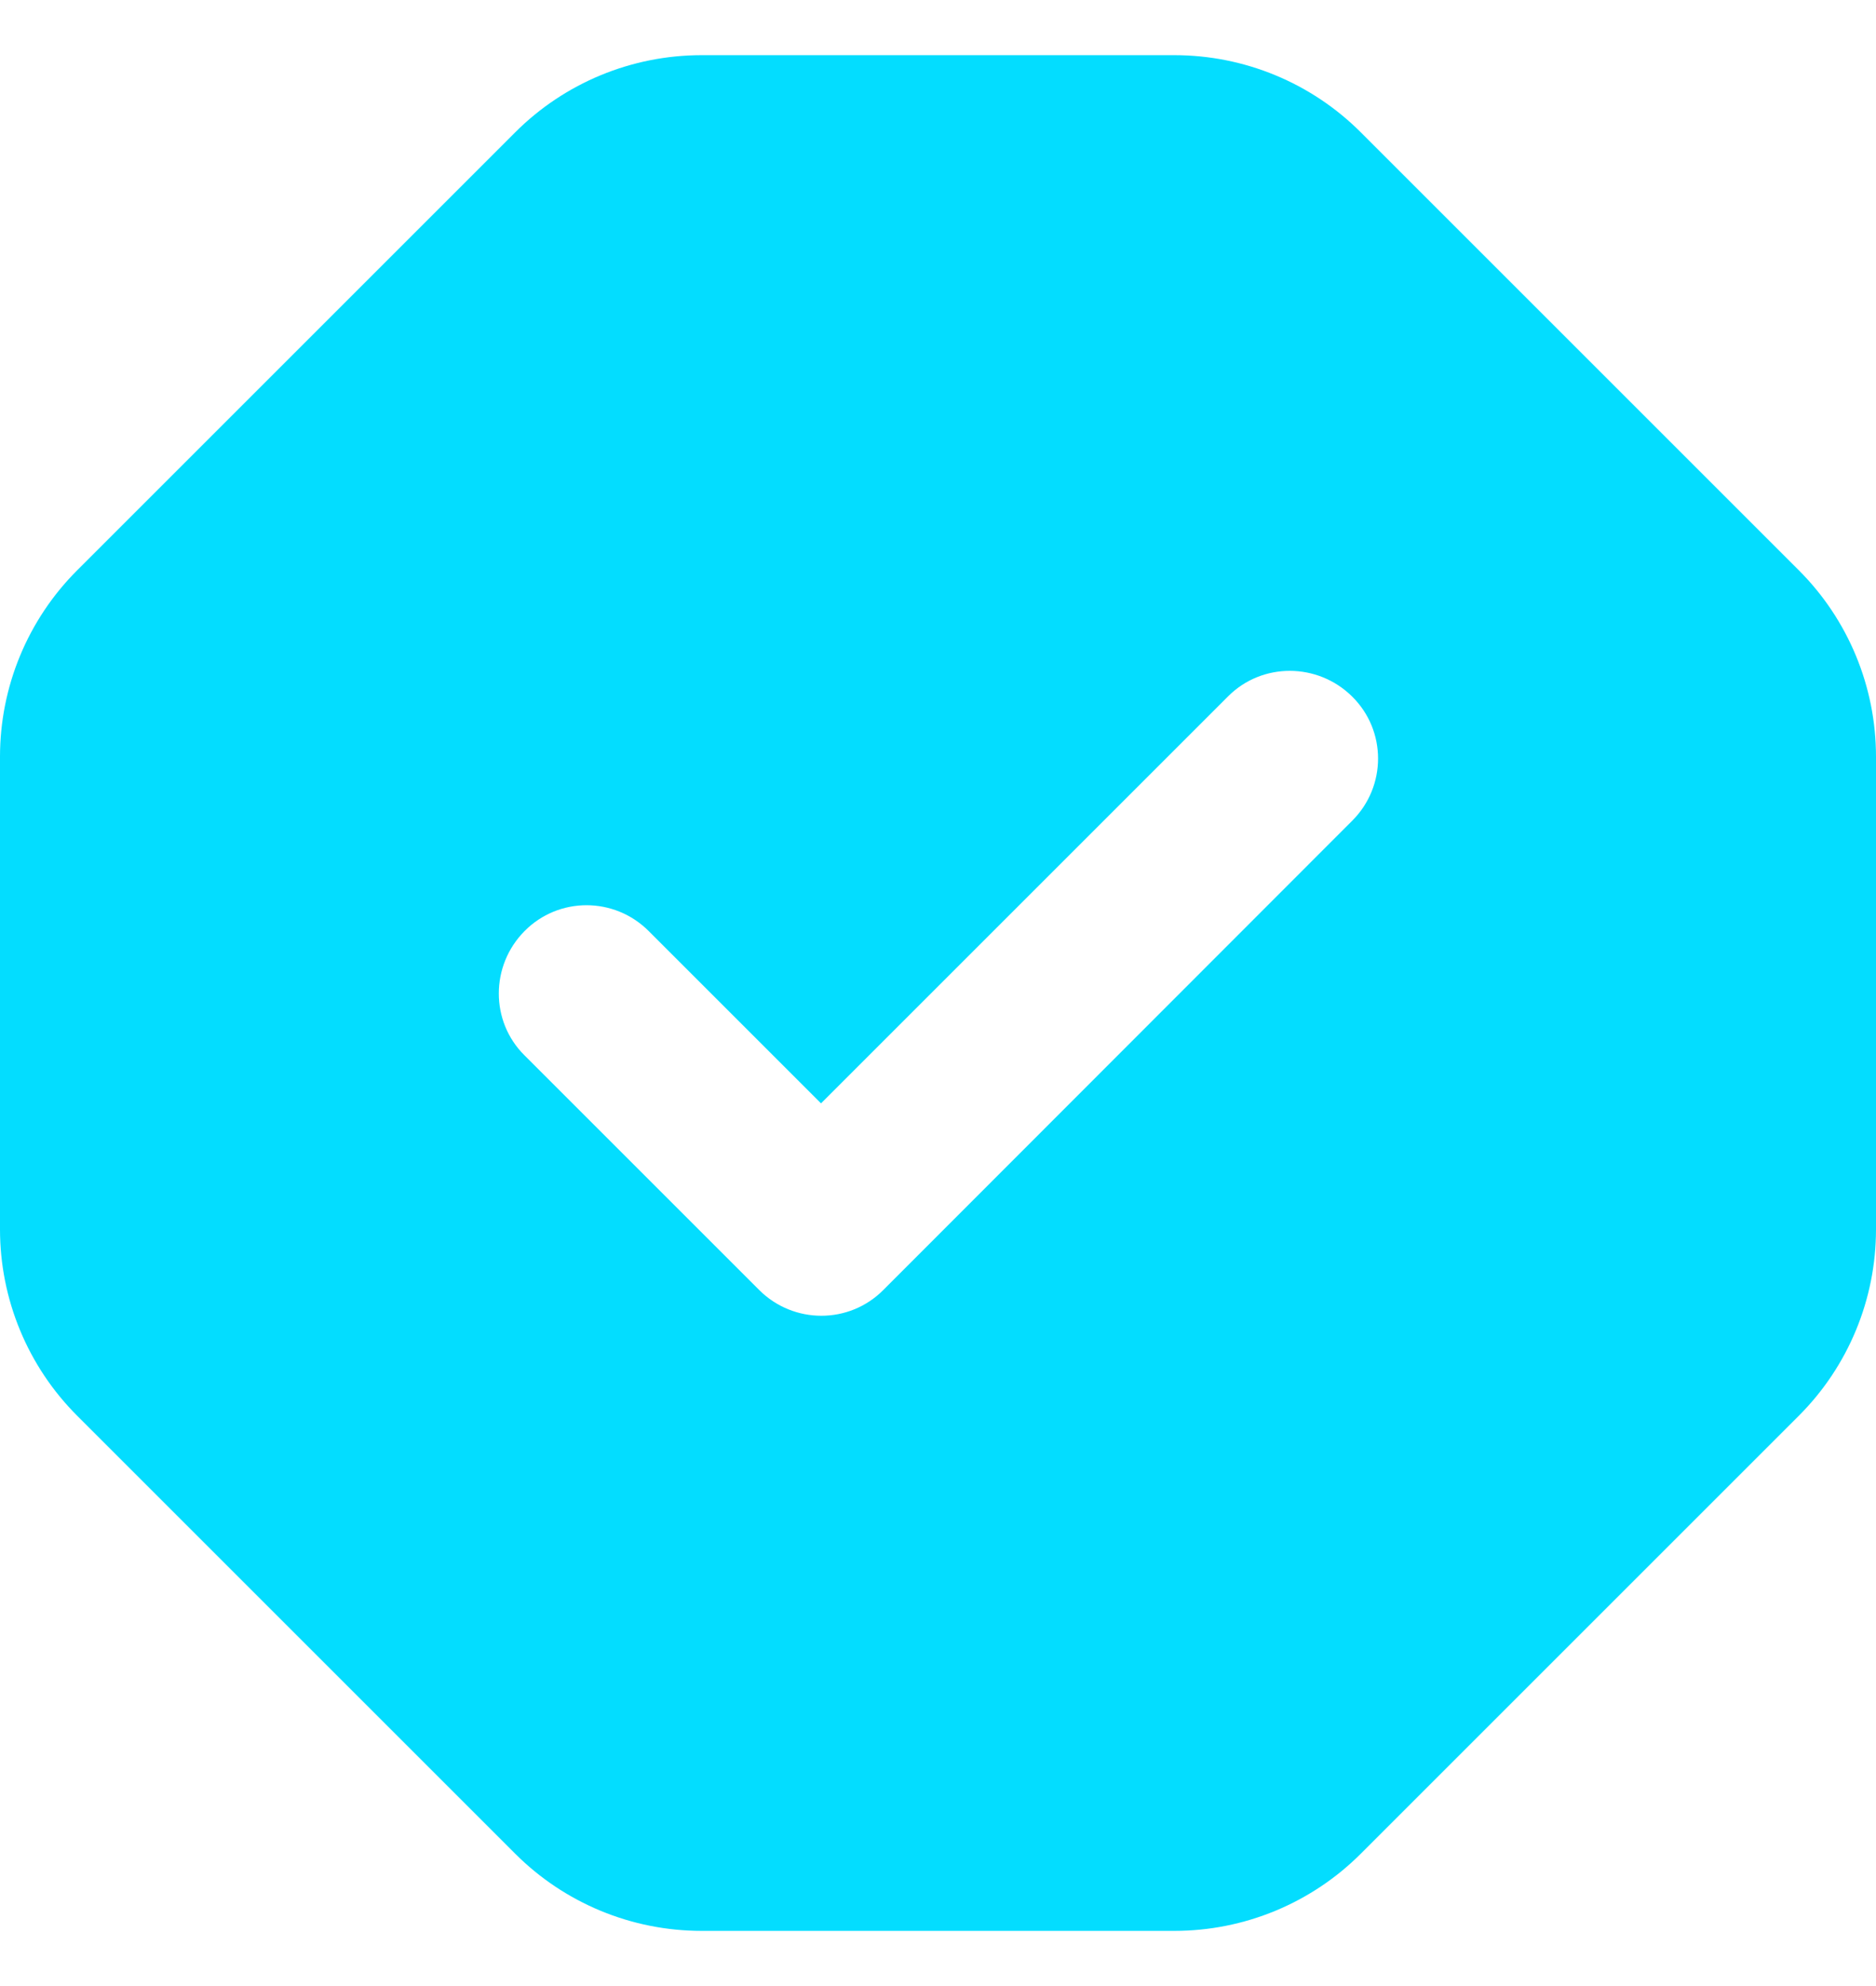 <svg width="17" height="18" viewBox="0 0 17 18" fill="none" xmlns="http://www.w3.org/2000/svg"><path d="M4.667 1.201C5.115 0.752 5.723 0.5 6.358 0.5H10.642C11.277 0.5 11.885 0.752 12.333 1.201L16.299 5.167C16.748 5.615 17 6.223 17 6.858V11.142C17 11.777 16.748 12.385 16.299 12.833L12.333 16.799C11.885 17.248 11.277 17.5 10.642 17.5H6.358C5.723 17.5 5.115 17.248 4.667 16.799L0.701 12.833C0.252 12.385 0 11.777 0 11.142V6.858C0 6.223 0.252 5.615 0.701 5.167L4.667 1.201ZM12.253 7.439C12.566 7.127 12.566 6.622 12.253 6.313C11.941 6.004 11.436 6.001 11.127 6.313L7.44 10L5.879 8.439C5.567 8.126 5.062 8.126 4.753 8.439C4.444 8.751 4.441 9.256 4.753 9.565L6.879 11.691C7.191 12.003 7.696 12.003 8.005 11.691L12.253 7.439Z" fill="#03DDFF"/></svg>